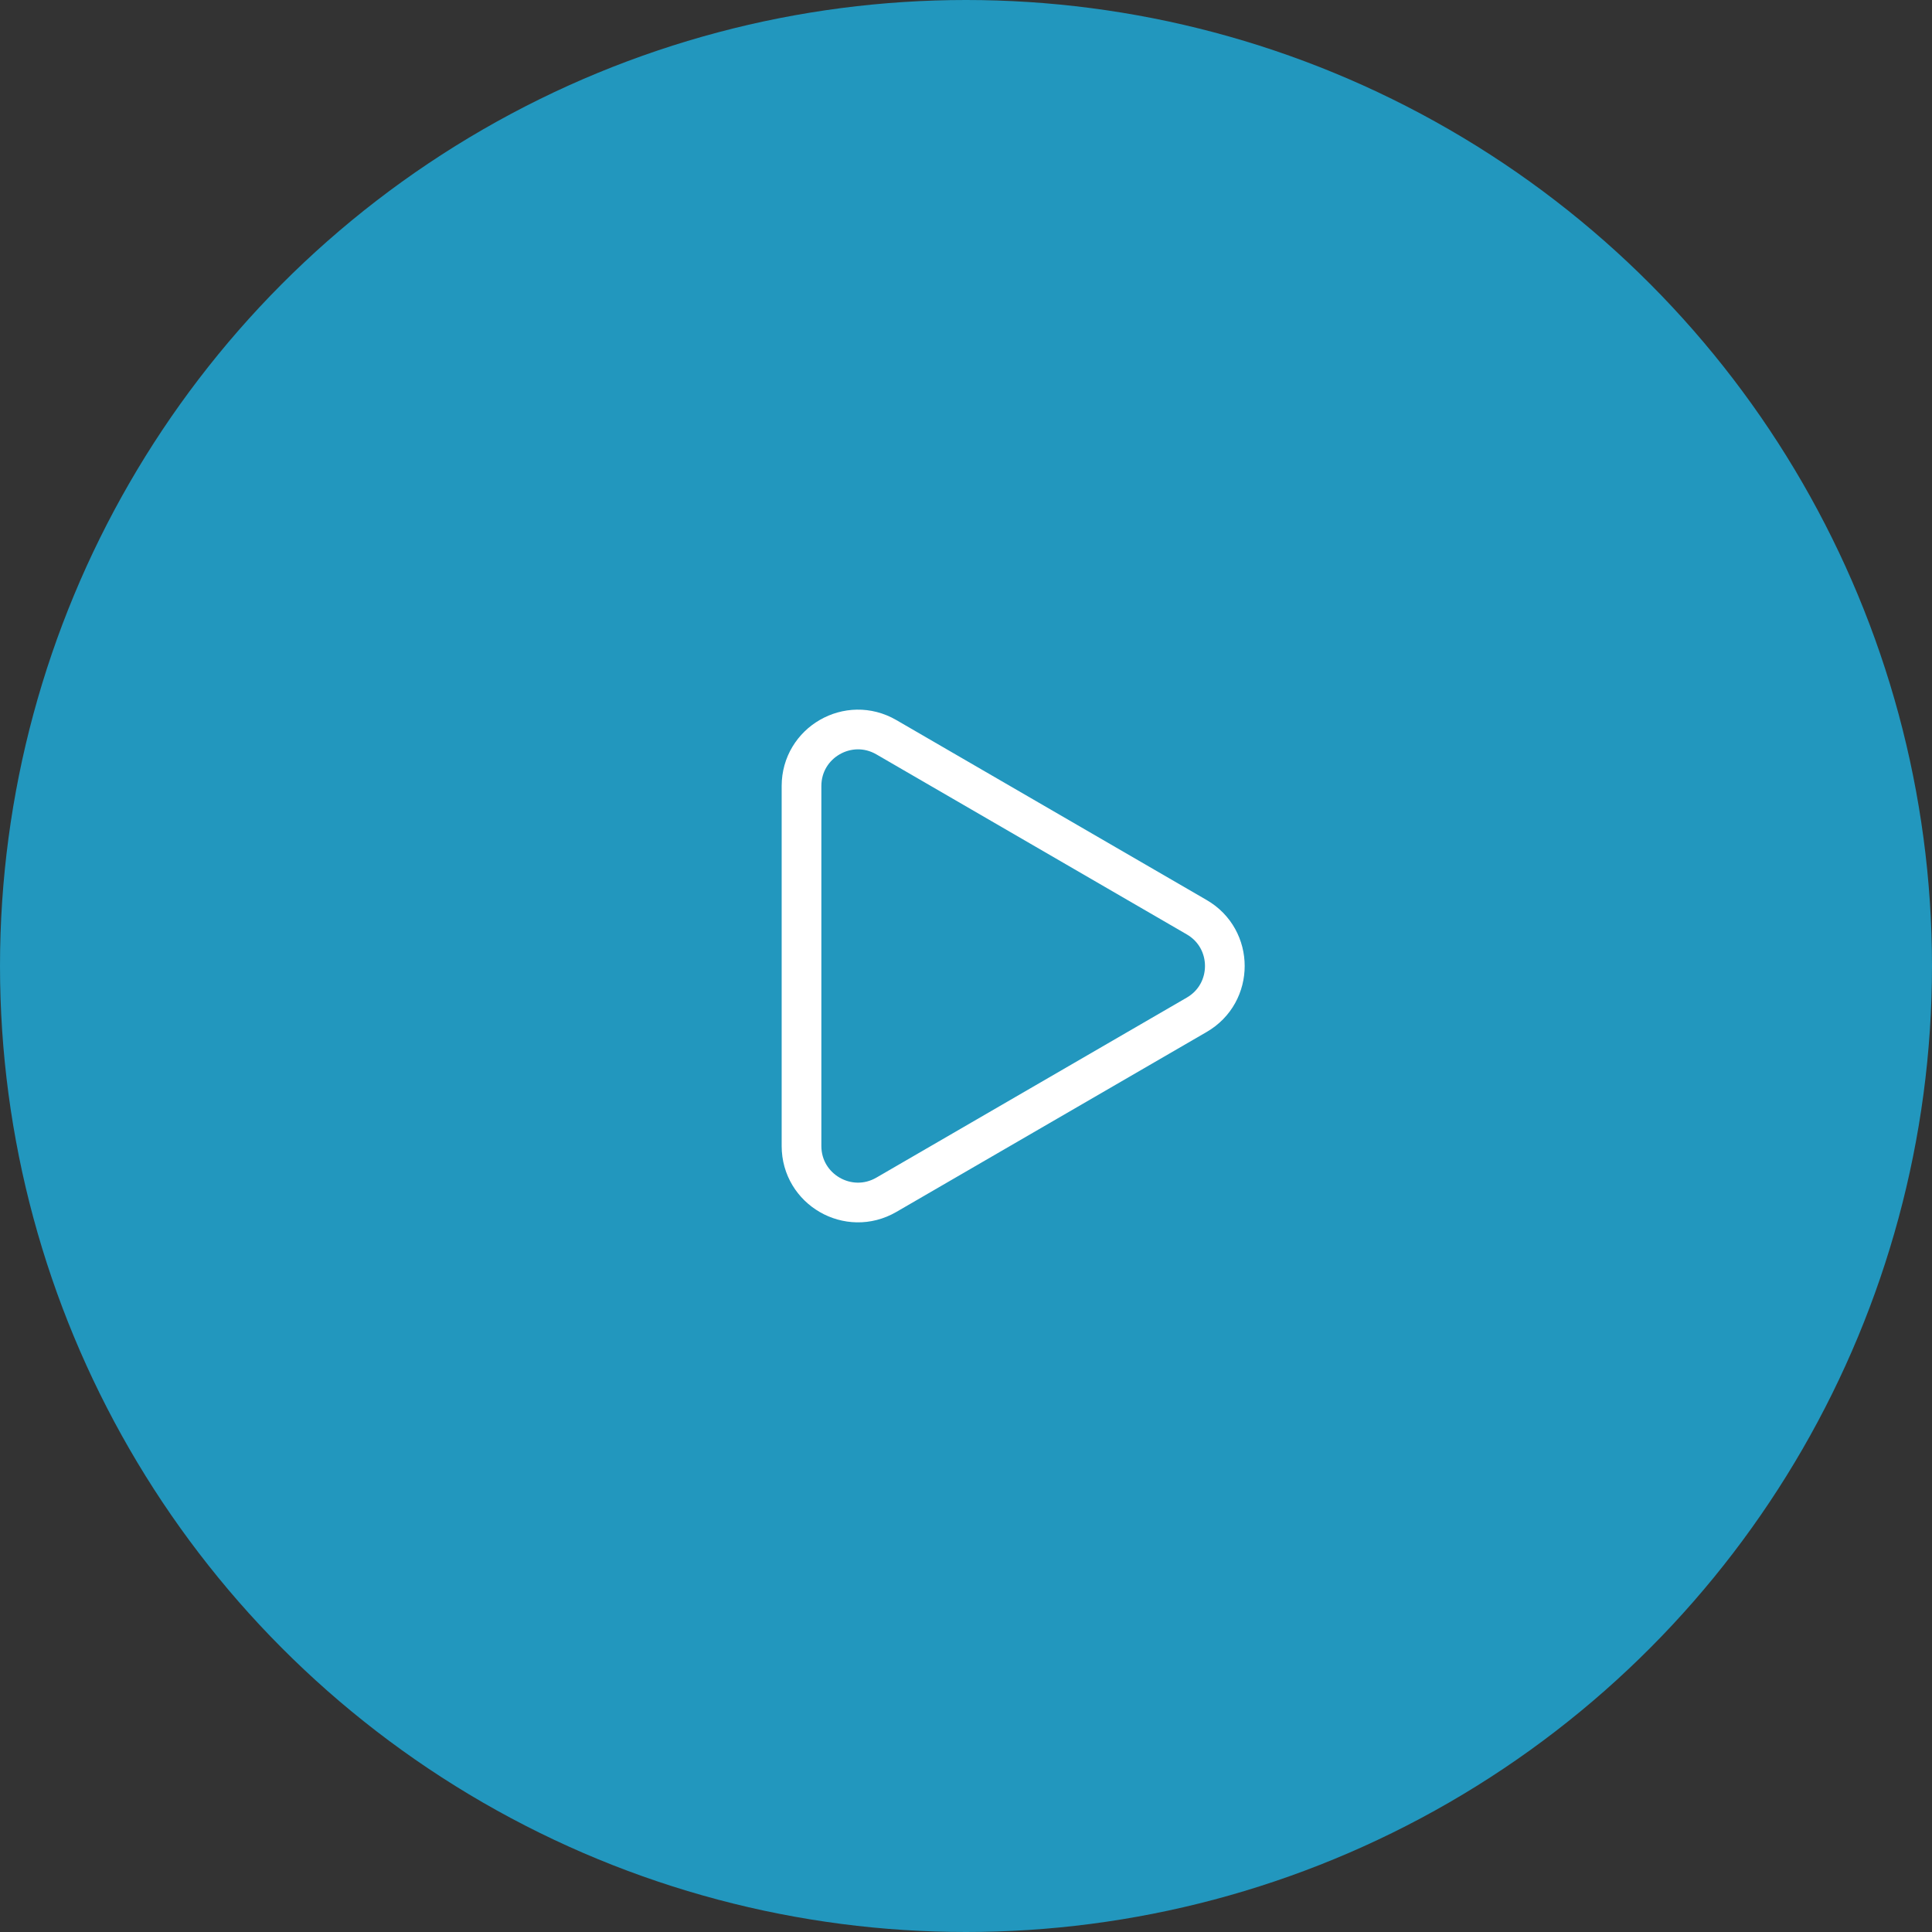 <?xml version="1.0" encoding="UTF-8"?><svg id="Layer_2" xmlns="http://www.w3.org/2000/svg" viewBox="0 0 146 146"><rect x="0" y="0" width="146" height="146" fill="#333333" stroke="none"/><defs><style>.cls-1{fill:#1fa8d6;opacity:.85;}.cls-2{fill:none;stroke:#fff;stroke-linecap:round;stroke-linejoin:round;stroke-width:3px;}</style></defs><g id="Layer_1-2"><g><circle class="cls-1" cx="73" cy="73" r="73"/><path class="cls-2" d="M60.57,86.6v-27.2c0-3.29,3.56-5.34,6.41-3.69l23.45,13.6c2.84,1.64,2.84,5.74,0,7.38l-23.45,13.6c-2.85,1.65-6.41-.4-6.41-3.69Z"/></g></g></svg>
